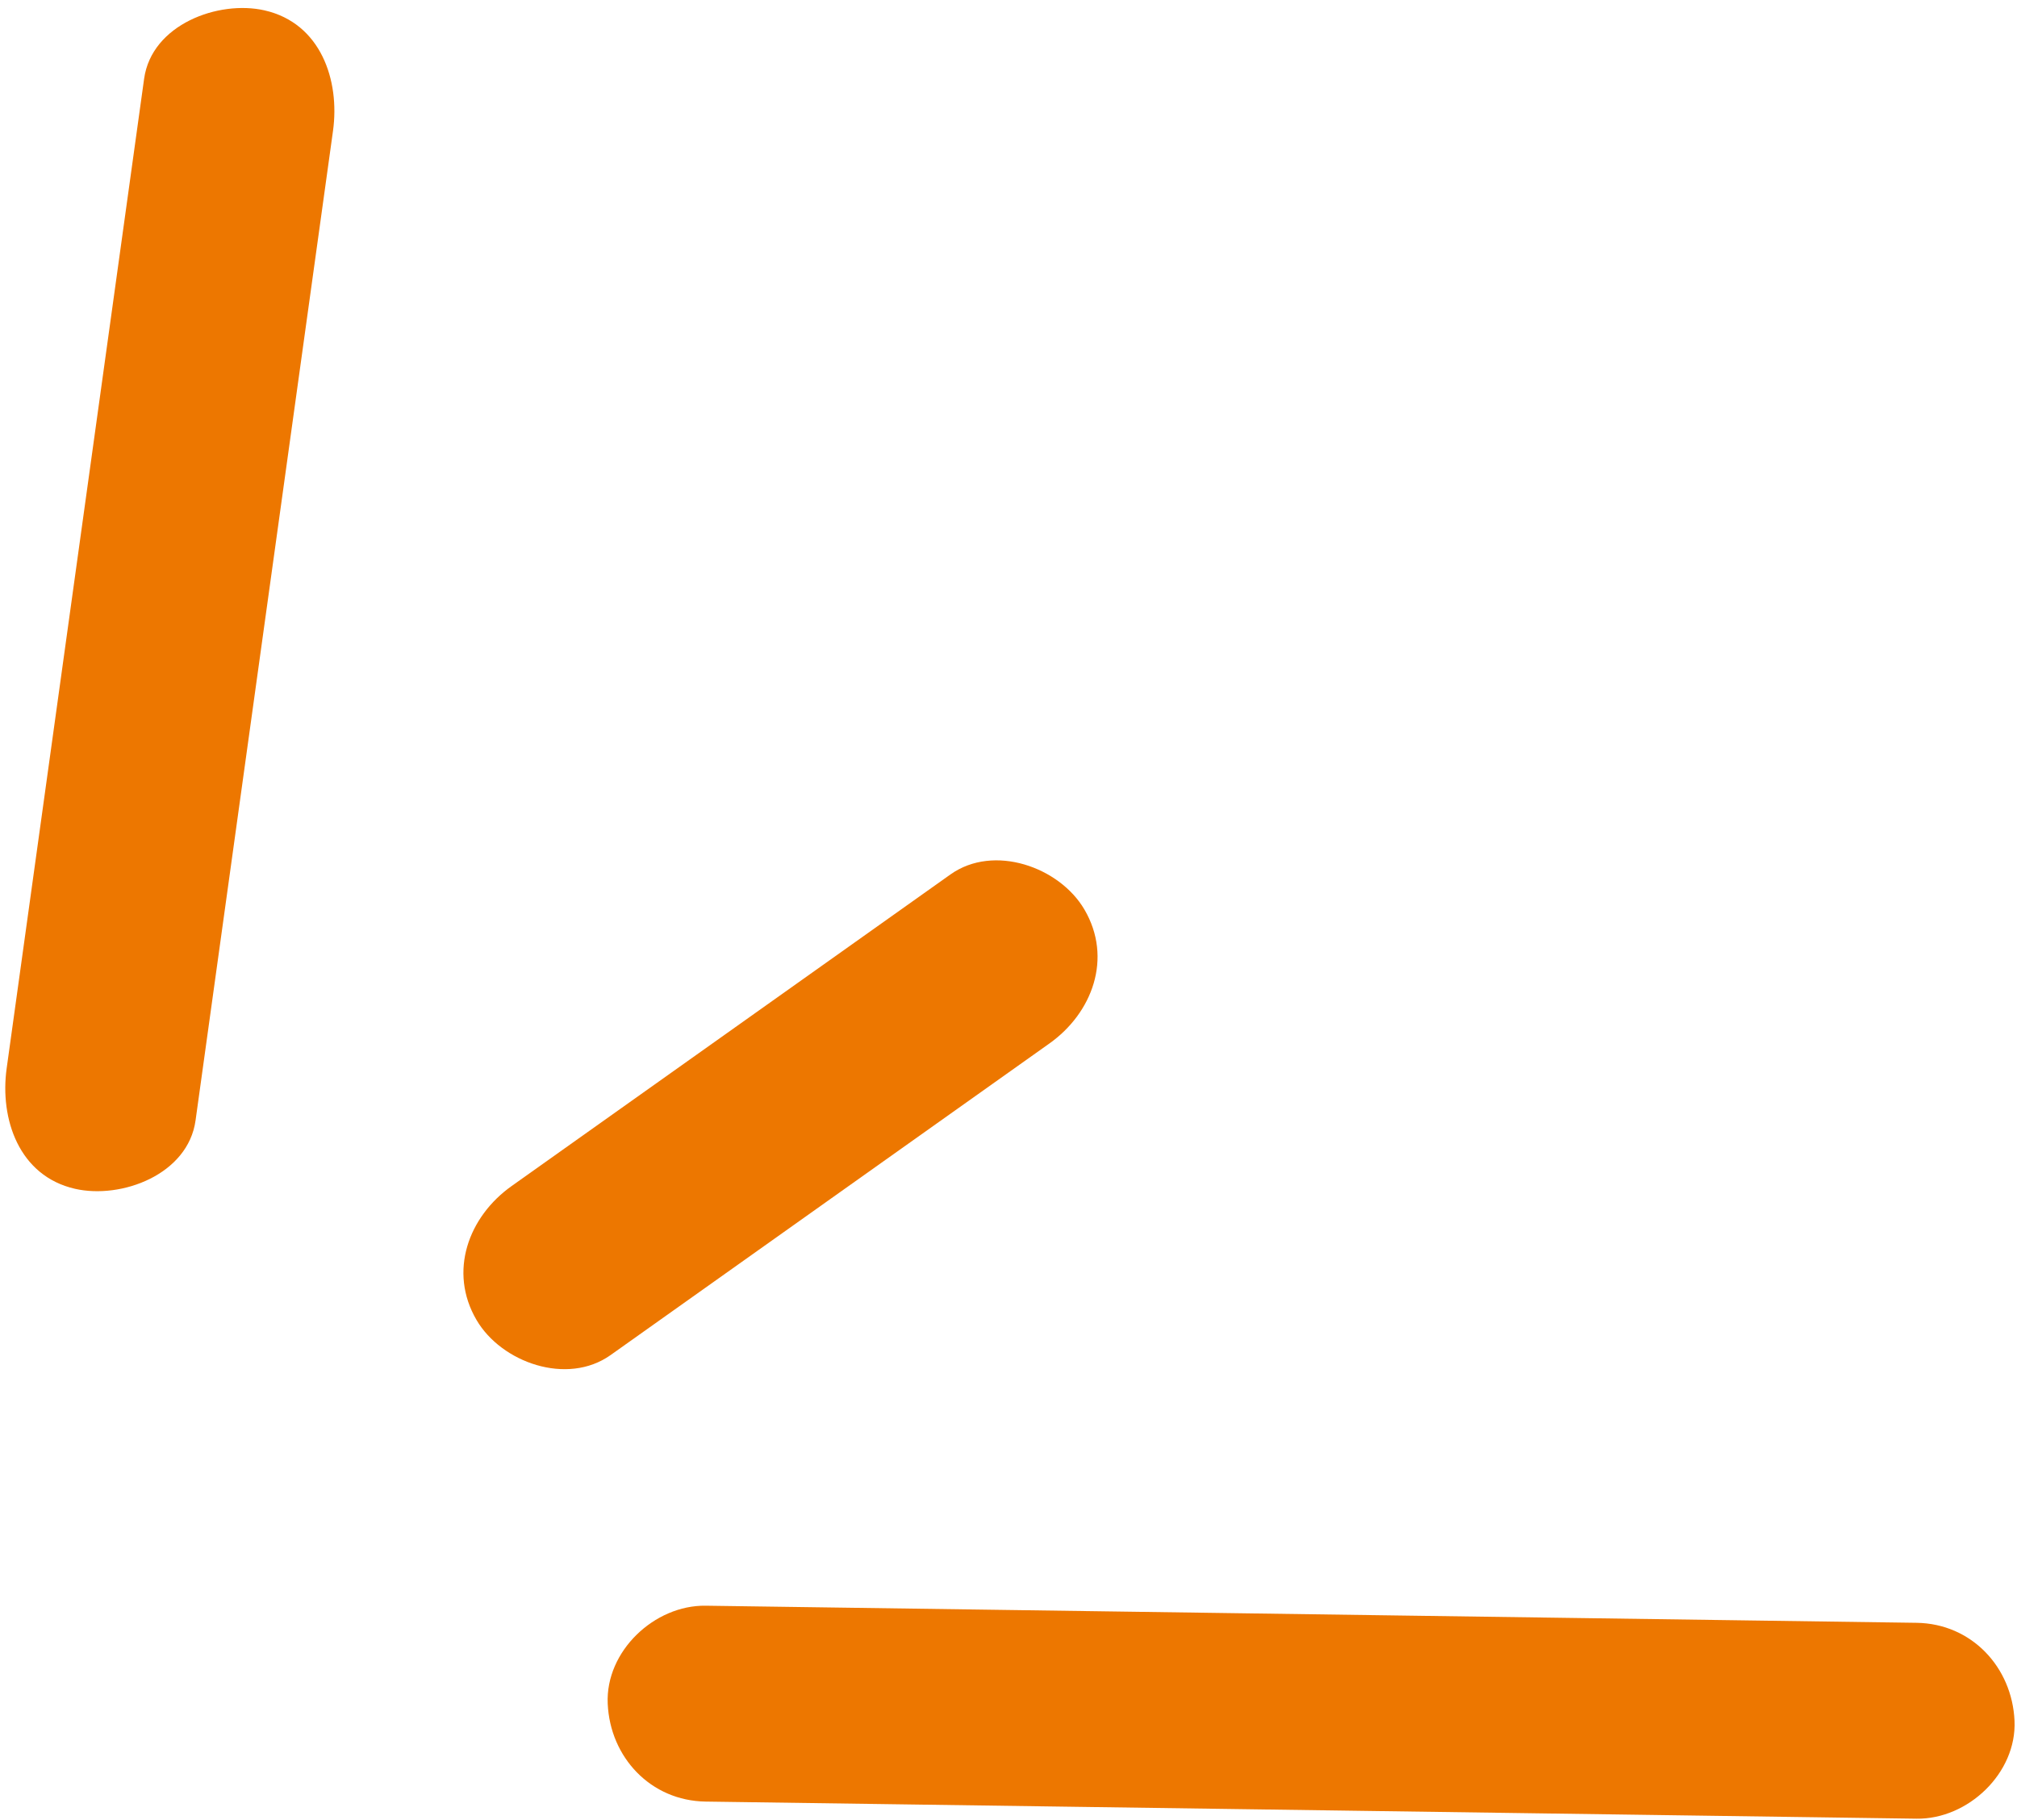 <?xml version="1.0" encoding="UTF-8" standalone="no"?><svg xmlns="http://www.w3.org/2000/svg" xmlns:xlink="http://www.w3.org/1999/xlink" fill="#000000" height="278.7" preserveAspectRatio="xMidYMid meet" version="1" viewBox="150.1 64.6 308.9 278.7" width="308.9" zoomAndPan="magnify"><g fill="#ed7700" id="change1_1"><path d="M180.05,236.2c7.02-50.52,14.04-101.04,21.05-151.56c1.07-7.74-1.87-16.49-10.48-18.45 c-7.06-1.61-17.3,2.16-18.45,10.48c-7.02,50.52-14.04,101.04-21.05,151.56c-1.07,7.74,1.87,16.49,10.48,18.45 C168.67,248.29,178.9,244.51,180.05,236.2L180.05,236.2z"/><path d="M243.6,272.15c22.4-15.91,44.8-31.81,67.2-47.72c6.6-4.68,9.73-13.09,5.38-20.52 c-3.81-6.52-13.88-10.1-20.52-5.38c-22.4,15.91-44.8,31.81-67.2,47.72c-6.6,4.68-9.73,13.09-5.38,20.52 C226.89,273.29,236.96,276.86,243.6,272.15L243.6,272.15z"/><path d="M258.17,340.53c61.82,0.87,123.64,1.75,185.45,2.62c7.85,0.11,15.36-6.98,15-15c-0.37-8.22-6.59-14.88-15-15 c-61.82-0.87-123.64-1.75-185.45-2.62c-7.85-0.11-15.36,6.98-15,15C243.53,333.75,249.75,340.41,258.17,340.53L258.17,340.53z"/></g></svg>